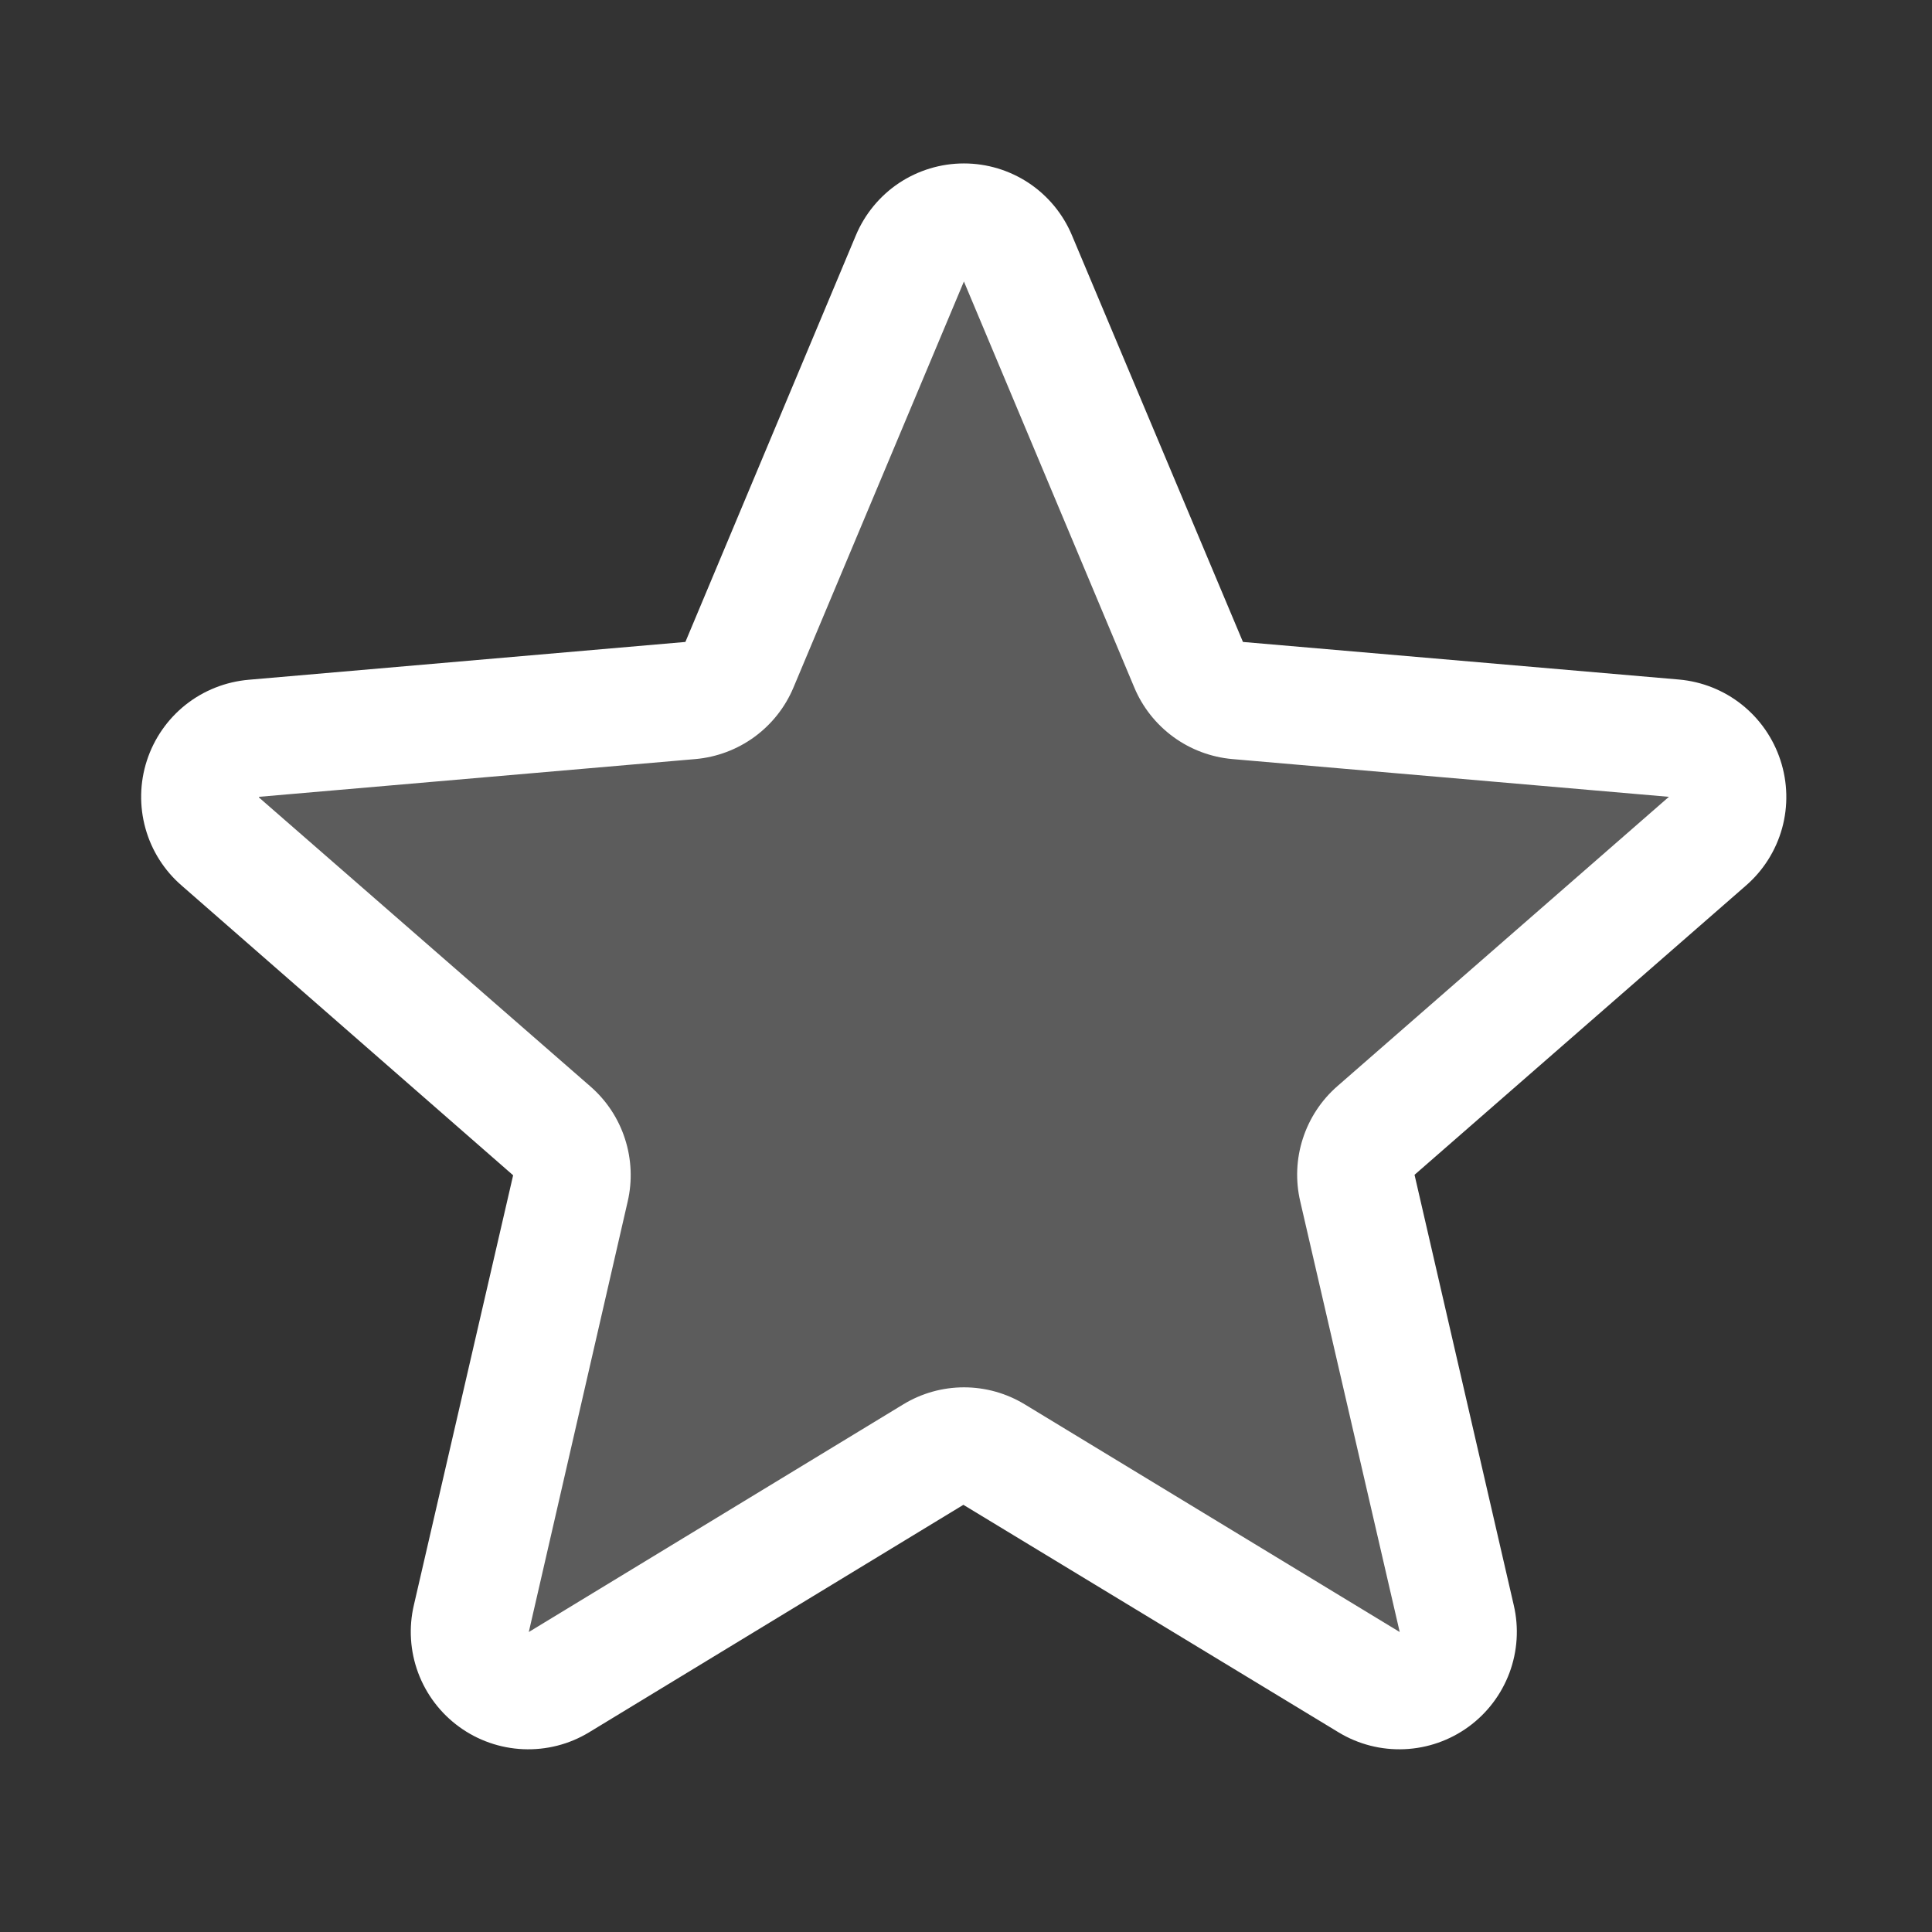 <svg width="37" height="37" viewBox="0 0 37 37" fill="none" xmlns="http://www.w3.org/2000/svg">
<rect x="0" y="0" width="37" height="37" fill="#333333" stroke="none"/>
<path opacity="0.2" d="M26.355 21.65C26.201 21.786 26.086 21.96 26.023 22.156C25.96 22.351 25.951 22.56 25.997 22.76L27.899 30.992C27.949 31.207 27.935 31.432 27.858 31.639C27.781 31.846 27.645 32.026 27.467 32.156C27.289 32.287 27.076 32.362 26.856 32.372C26.635 32.382 26.416 32.327 26.227 32.214L19.041 27.855C18.866 27.749 18.666 27.692 18.461 27.692C18.257 27.692 18.057 27.749 17.882 27.855L10.696 32.214C10.507 32.327 10.288 32.382 10.067 32.372C9.847 32.362 9.634 32.287 9.456 32.156C9.277 32.026 9.142 31.846 9.065 31.639C8.988 31.432 8.974 31.207 9.024 30.992L10.925 22.76C10.972 22.56 10.963 22.351 10.9 22.156C10.837 21.96 10.722 21.786 10.568 21.65L4.225 16.117C4.055 15.973 3.932 15.781 3.871 15.567C3.81 15.353 3.814 15.126 3.882 14.914C3.951 14.702 4.08 14.515 4.255 14.377C4.43 14.239 4.641 14.156 4.863 14.138L13.225 13.415C13.429 13.397 13.624 13.324 13.789 13.203C13.954 13.082 14.084 12.918 14.162 12.729L17.429 4.944C17.517 4.743 17.661 4.572 17.844 4.451C18.027 4.331 18.242 4.267 18.461 4.267C18.681 4.267 18.895 4.331 19.079 4.451C19.262 4.572 19.406 4.743 19.494 4.944L22.76 12.729C22.839 12.918 22.968 13.082 23.134 13.203C23.299 13.324 23.494 13.397 23.698 13.415L32.06 14.138C32.282 14.156 32.493 14.239 32.668 14.377C32.842 14.515 32.972 14.702 33.04 14.914C33.109 15.126 33.113 15.353 33.052 15.567C32.991 15.781 32.868 15.973 32.698 16.117L26.355 21.65Z" fill="white"/>
<path d="M34.098 14.561C33.961 14.141 33.705 13.771 33.359 13.495C33.014 13.22 32.595 13.053 32.156 13.014L23.804 12.294L20.53 4.509C20.36 4.101 20.072 3.752 19.704 3.506C19.335 3.261 18.903 3.13 18.46 3.13C18.018 3.13 17.585 3.261 17.216 3.506C16.848 3.752 16.561 4.101 16.39 4.509L13.126 12.294L4.765 13.018C4.323 13.056 3.902 13.222 3.555 13.497C3.208 13.773 2.95 14.144 2.813 14.566C2.676 14.987 2.667 15.44 2.786 15.866C2.905 16.293 3.148 16.675 3.484 16.964L9.827 22.508L7.926 30.74C7.825 31.171 7.854 31.622 8.008 32.036C8.163 32.451 8.436 32.811 8.794 33.071C9.151 33.331 9.578 33.48 10.02 33.499C10.462 33.518 10.9 33.407 11.278 33.178L18.45 28.819L25.638 33.178C26.017 33.407 26.454 33.518 26.896 33.499C27.338 33.48 27.765 33.331 28.122 33.071C28.48 32.811 28.753 32.451 28.908 32.036C29.062 31.622 29.091 31.171 28.99 30.74L27.09 22.499L33.432 16.964C33.768 16.674 34.01 16.291 34.129 15.863C34.247 15.436 34.236 14.982 34.098 14.561ZM31.957 15.264L25.615 20.799C25.306 21.068 25.077 21.415 24.951 21.805C24.825 22.194 24.808 22.61 24.901 23.008L26.806 31.255L19.625 26.895C19.274 26.682 18.872 26.569 18.462 26.569C18.051 26.569 17.649 26.682 17.299 26.895L10.127 31.255L12.02 23.014C12.113 22.616 12.095 22.199 11.969 21.81C11.844 21.421 11.614 21.073 11.305 20.805L4.96 15.273C4.96 15.268 4.96 15.264 4.96 15.26L13.319 14.537C13.727 14.501 14.118 14.354 14.448 14.113C14.779 13.871 15.038 13.544 15.196 13.166L18.46 5.391L21.723 13.166C21.881 13.544 22.14 13.871 22.471 14.113C22.801 14.354 23.192 14.501 23.6 14.537L31.96 15.26C31.96 15.26 31.96 15.268 31.96 15.27L31.957 15.264Z" fill="white"/>
</svg>
